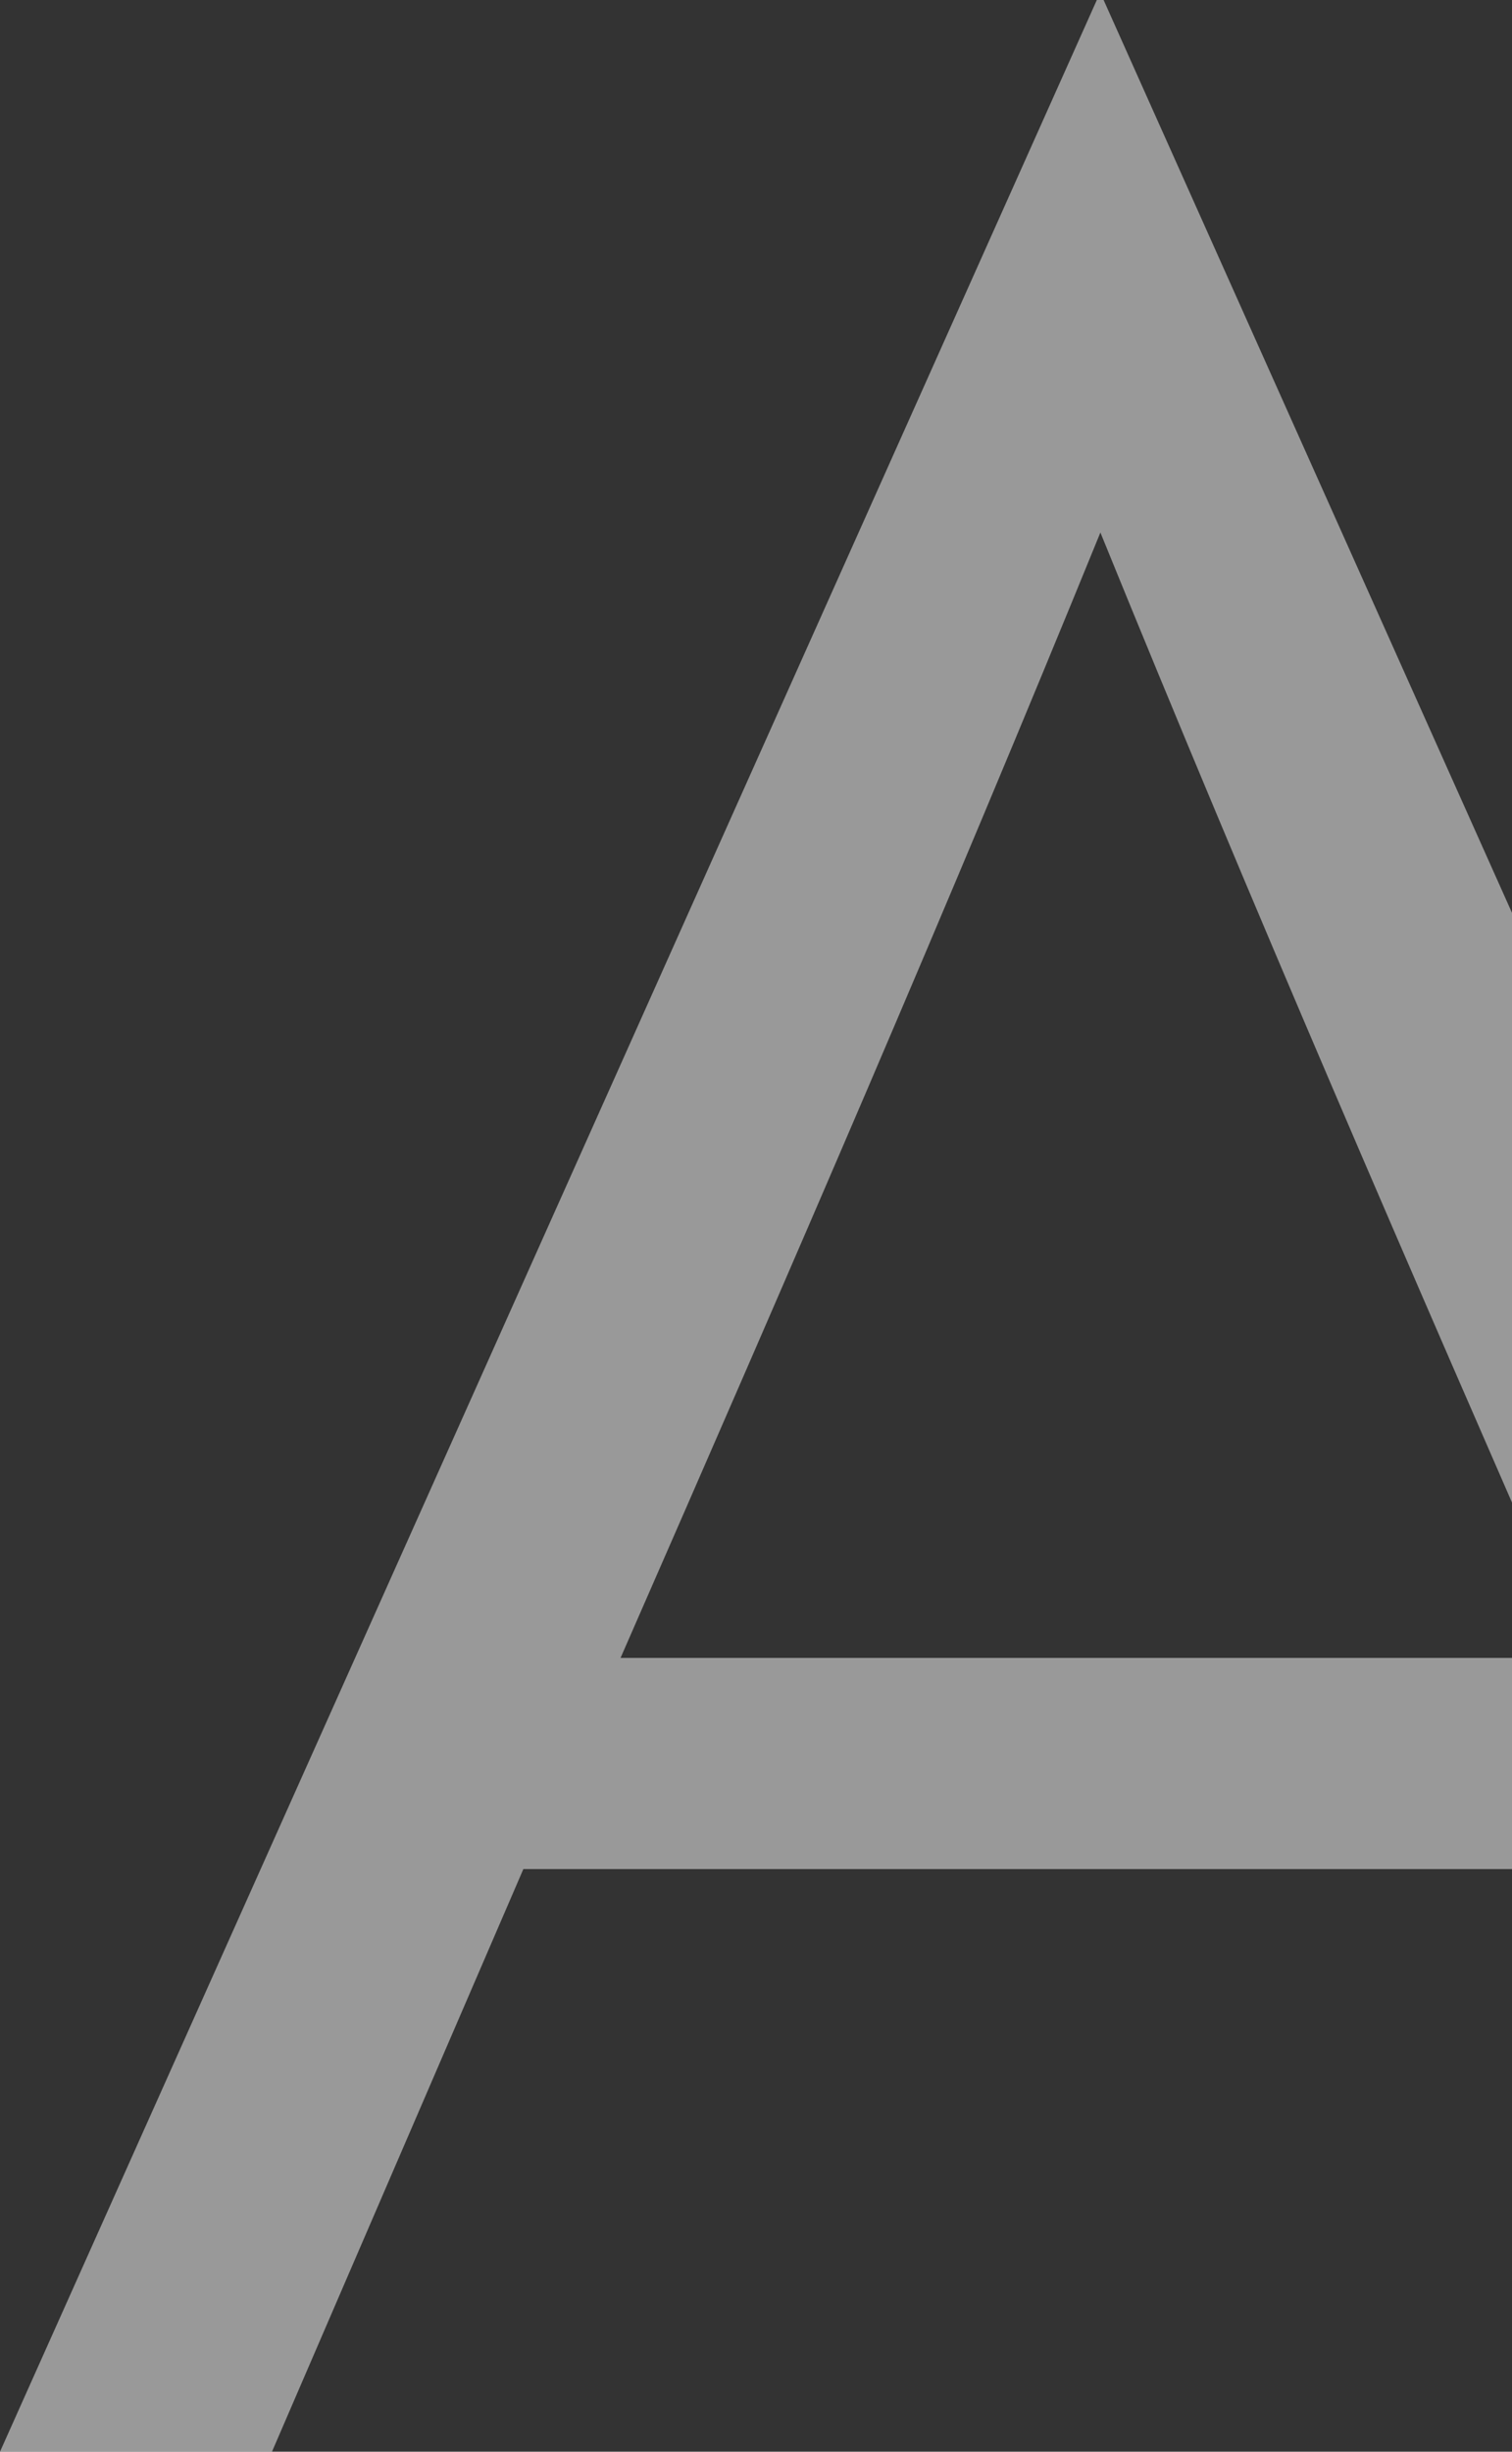 <svg width="940" height="1523" viewBox="0 0 940 1523" fill="none" xmlns="http://www.w3.org/2000/svg">
<rect x="0" y="0" width="940" height="1523" fill="#333333" stroke="none"/>
<path d="M982.218 1029.9C873.76 782.32 779.879 565.933 684.108 330.801C588.121 565.933 494.24 782.32 385.783 1029.9H982.218ZM681.895 0H686.105L1368 1523H1201.13L1040.63 1161.06H325.372L169.084 1523H0L681.895 0ZM385.728 1029.9L318.138 1177.71Z" fill="white" fill-opacity="0.5"/>
</svg>
